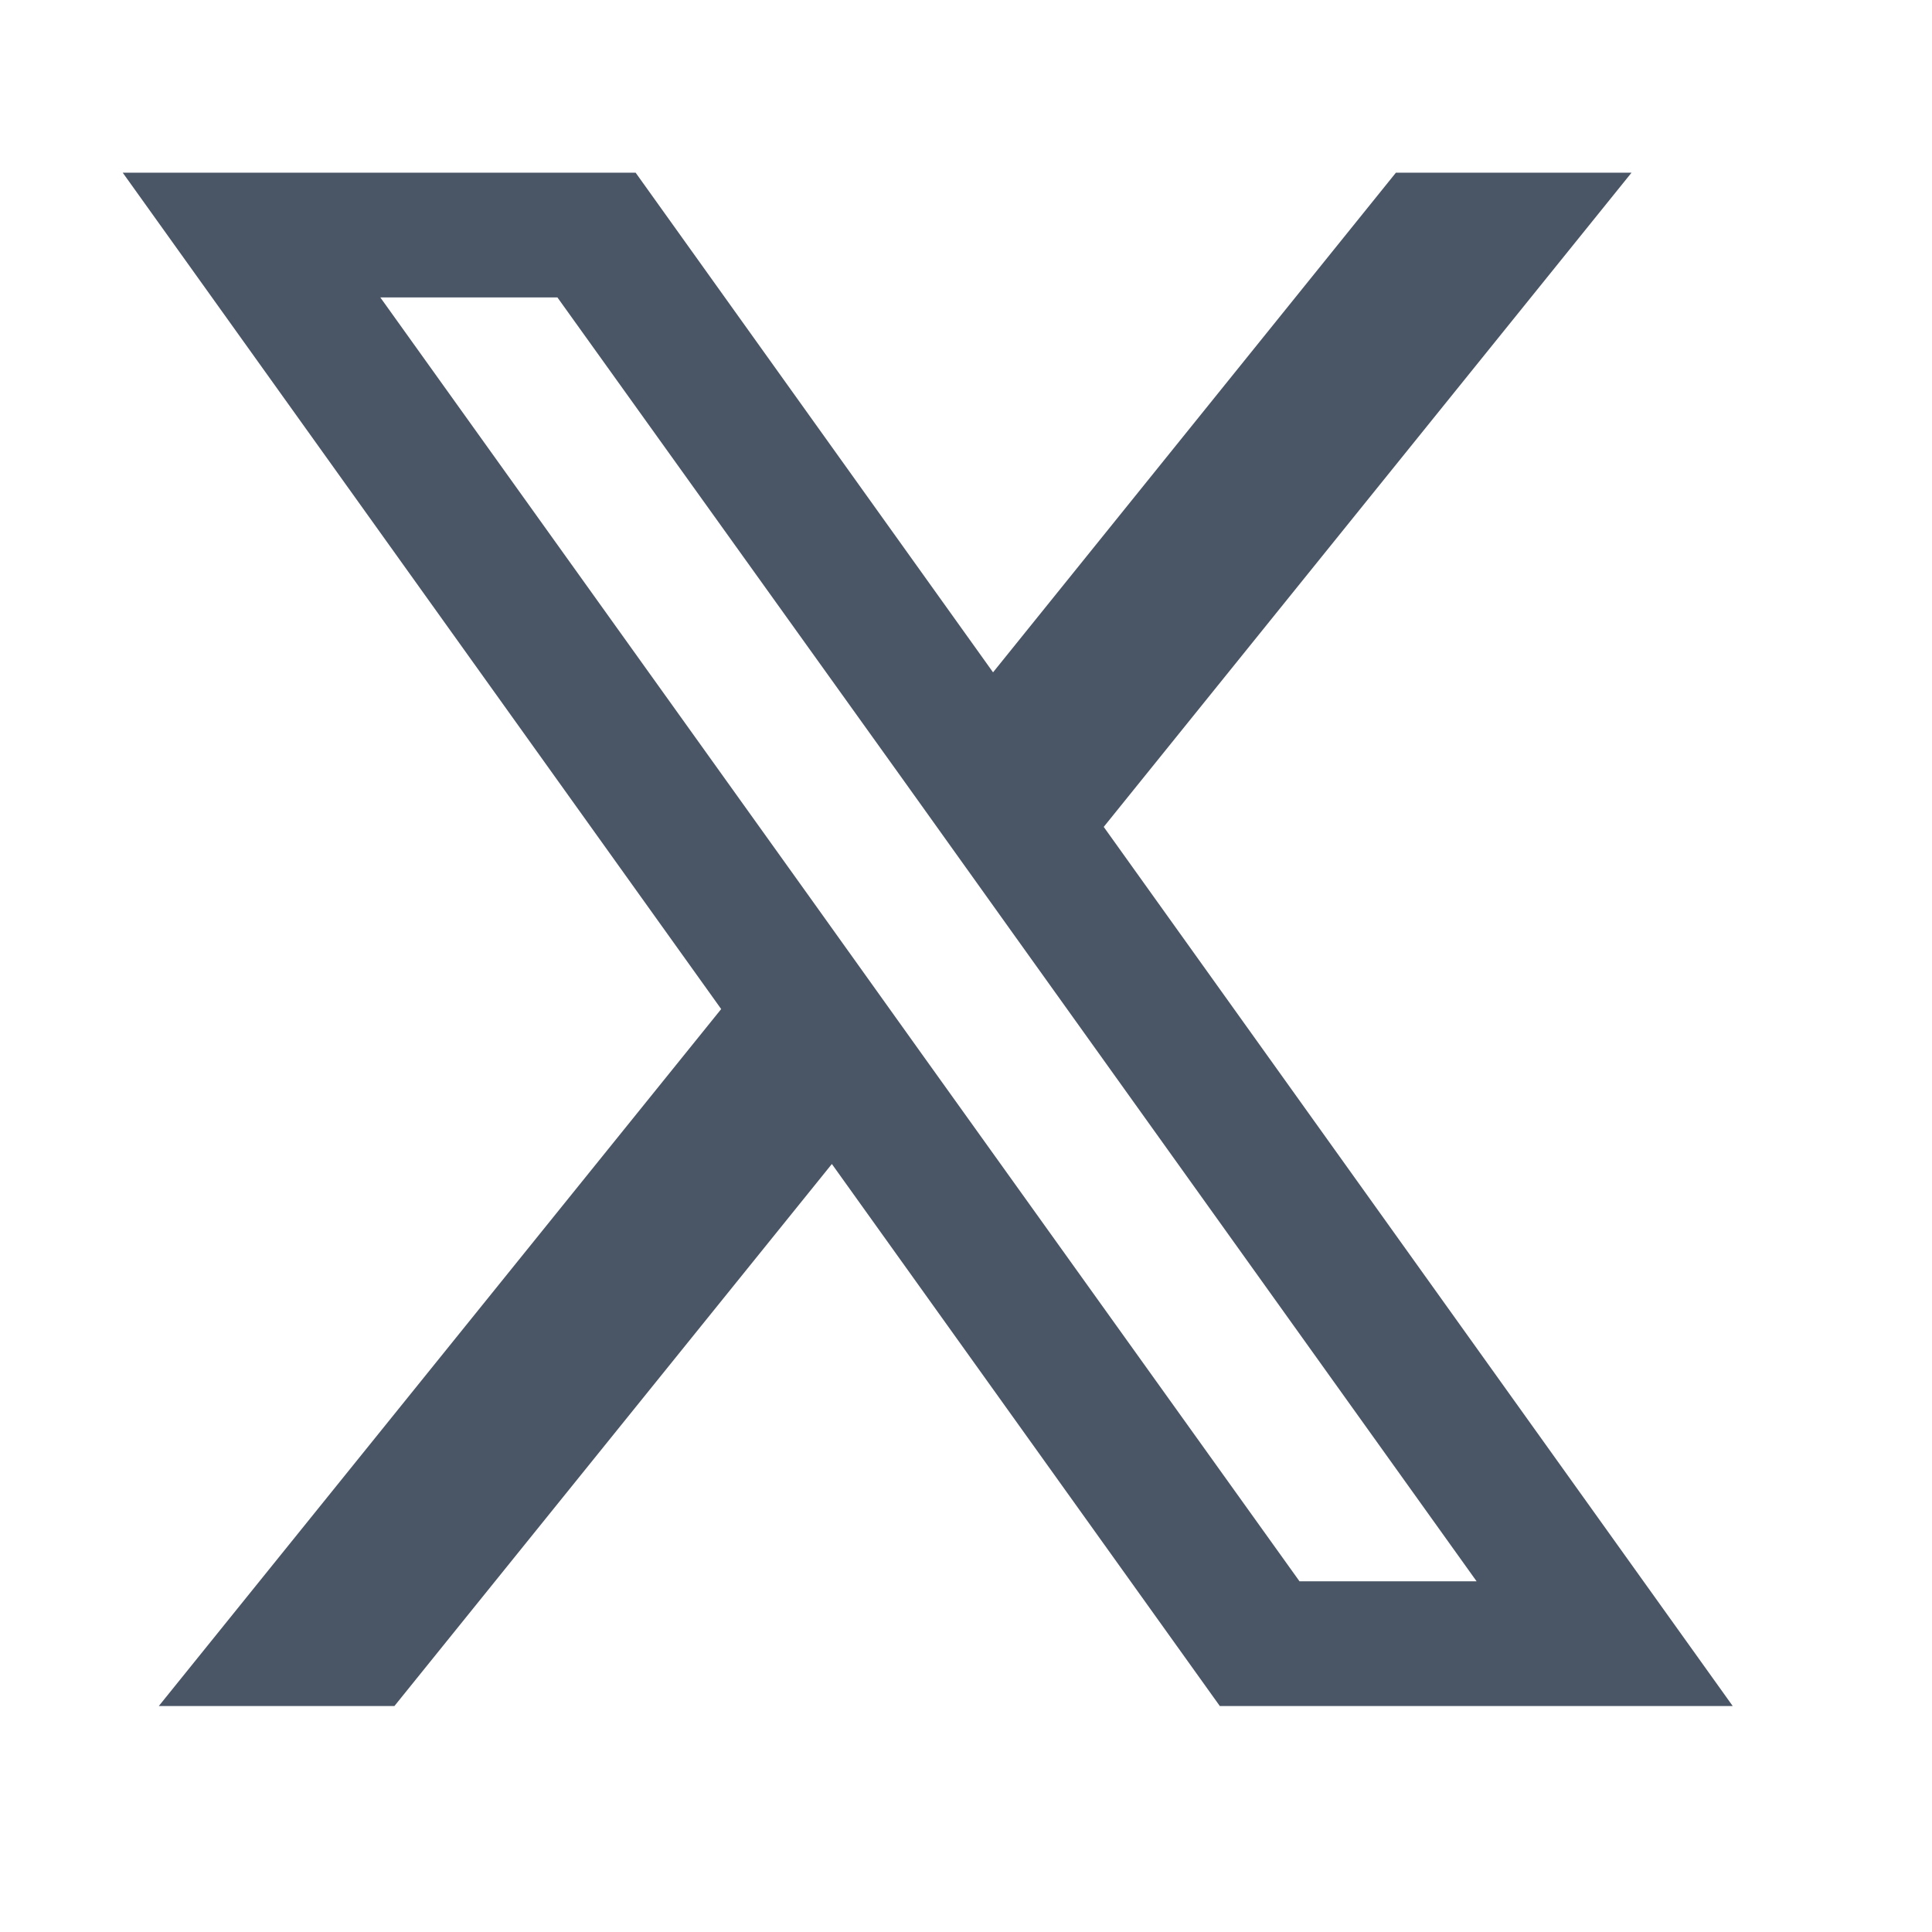 <svg width="21" height="21" viewBox="0 0 21 21" fill="none" xmlns="http://www.w3.org/2000/svg">
<path d="M11.997 8.988L17.734 1.877H15.173L10.794 7.308L6.909 1.877H1.334L7.839 10.968L1.726 18.544H4.287L9.042 12.652L13.259 18.544H18.834L11.997 8.988ZM10.013 11.447L8.81 9.764L4.134 3.233H6.059L9.832 8.497L11.035 10.18L16.05 17.188H14.125L10.013 11.447Z" fill="#4A5565"/>
</svg>
